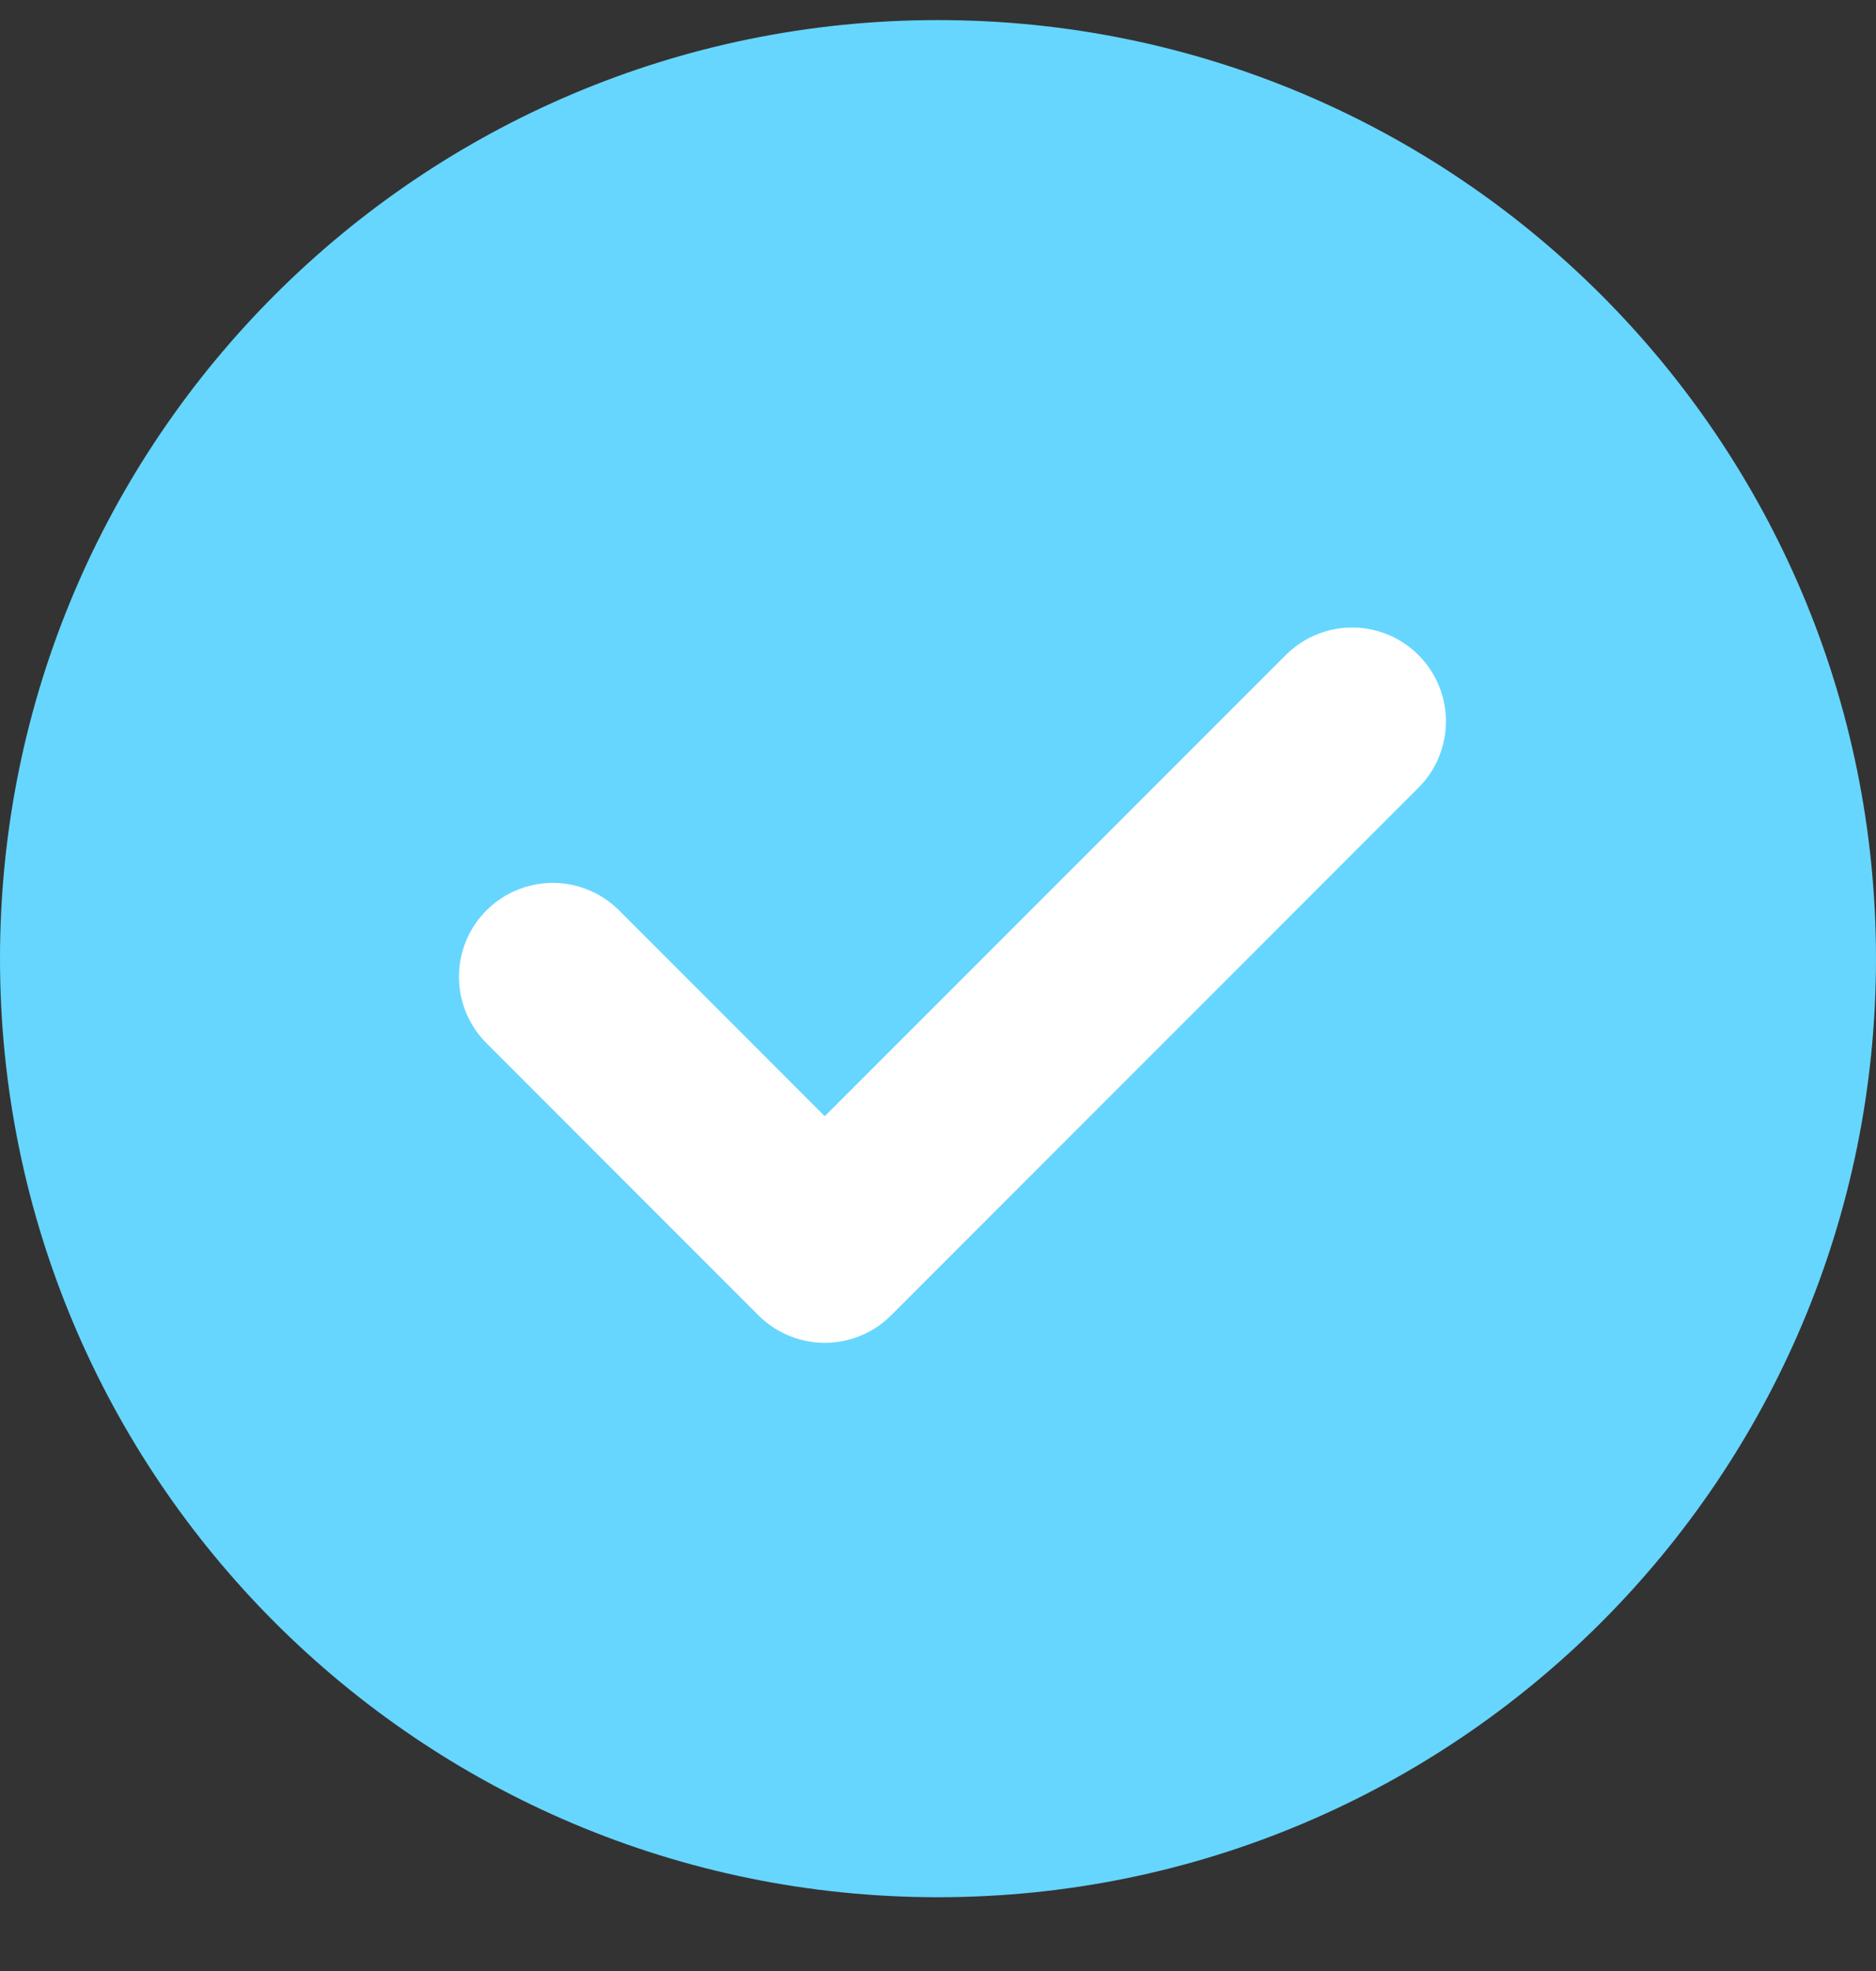 <svg width="20" height="21" viewBox="0 0 20 21" fill="none" xmlns="http://www.w3.org/2000/svg">
<rect x="0" y="0" width="20" height="21" fill="#333333" stroke="none"/>
<path d="M10 20.214C15.523 20.214 20 15.737 20 10.214C20 4.691 15.523 0.214 10 0.214C4.477 0.214 0 4.691 0 10.214C0 15.737 4.477 20.214 10 20.214Z" fill="#66D6FF"/>
<path d="M5.893 10.407L8.793 13.307L14.415 7.686" stroke="white" stroke-width="2" stroke-linecap="round" stroke-linejoin="round"/>
</svg>
